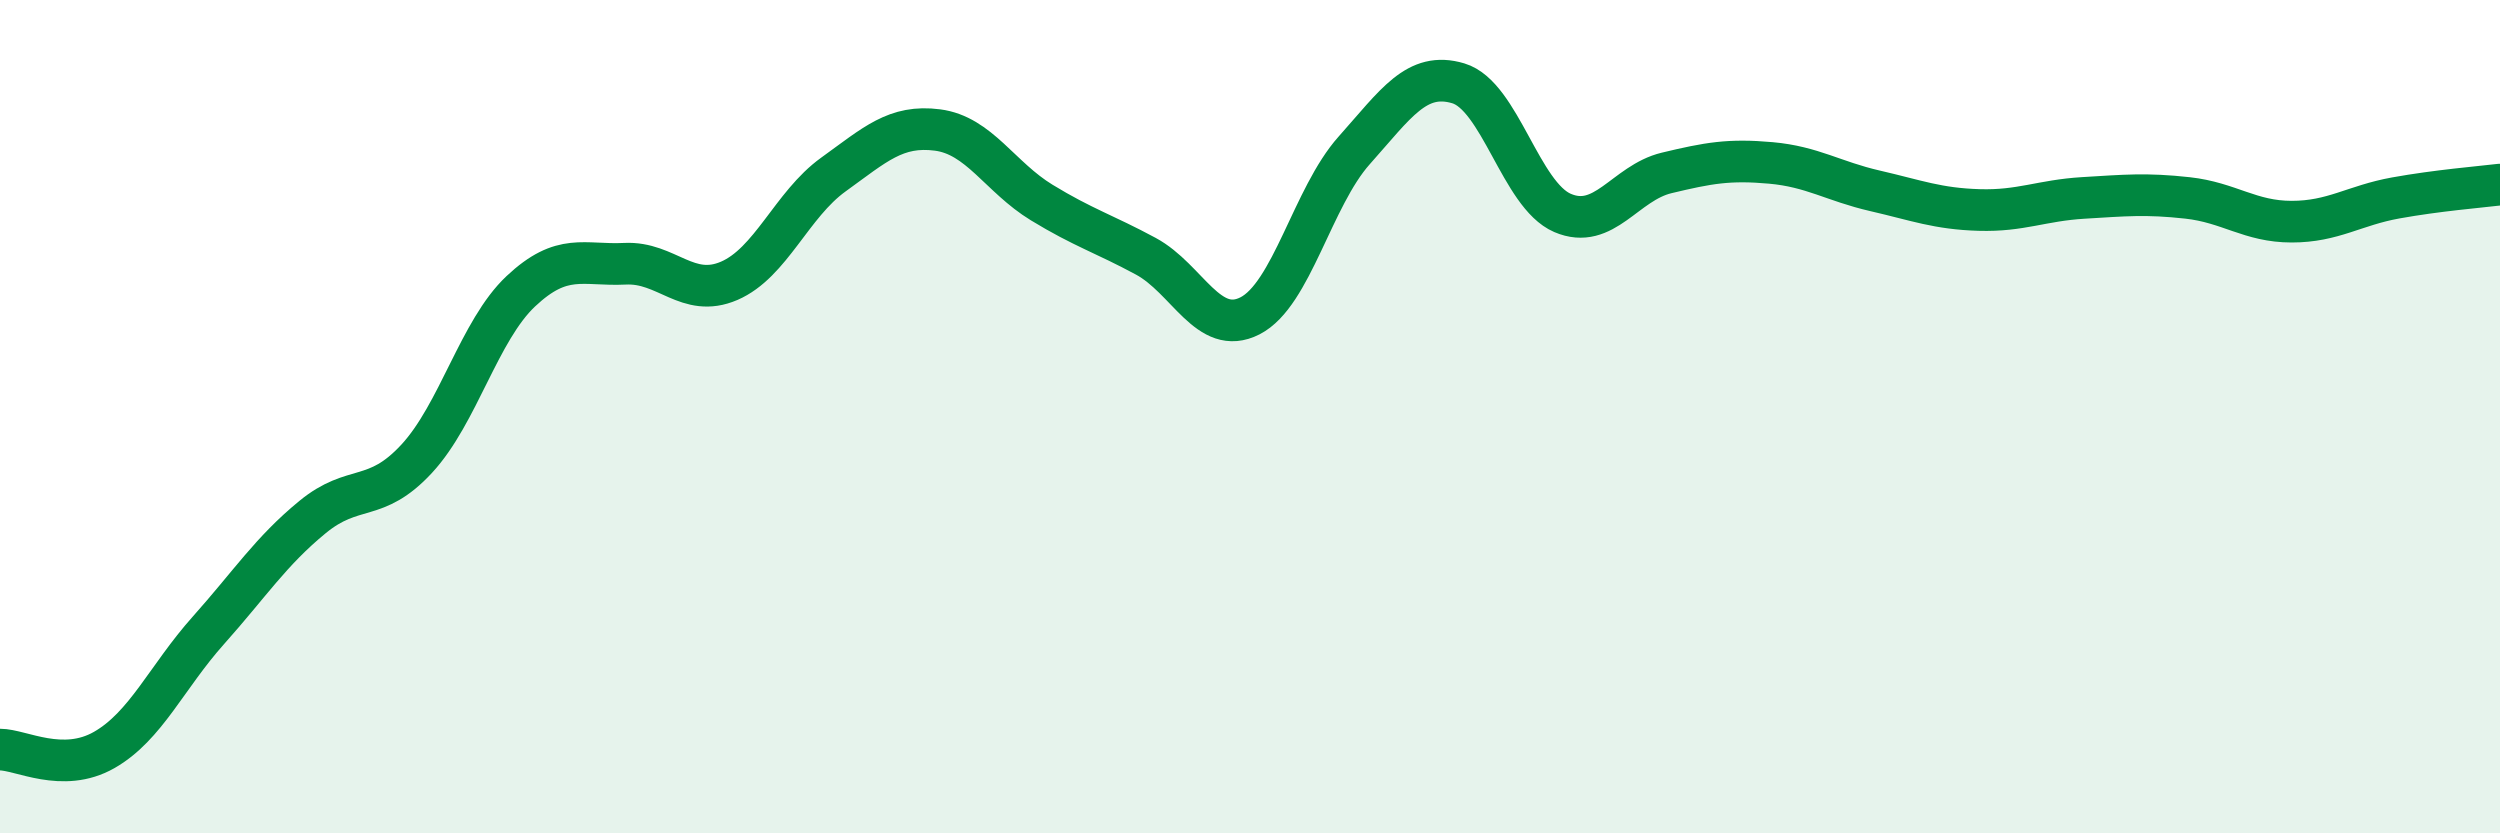 
    <svg width="60" height="20" viewBox="0 0 60 20" xmlns="http://www.w3.org/2000/svg">
      <path
        d="M 0,17.99 C 0.5,17.99 1.5,18.57 2.5,18 C 3.5,17.43 4,16.25 5,15.13 C 6,14.01 6.5,13.23 7.5,12.41 C 8.5,11.59 9,12.09 10,11.01 C 11,9.93 11.5,7.93 12.5,6.99 C 13.5,6.05 14,6.38 15,6.33 C 16,6.28 16.5,7.17 17.5,6.74 C 18.5,6.31 19,4.91 20,4.19 C 21,3.47 21.5,2.99 22.5,3.12 C 23.5,3.25 24,4.25 25,4.86 C 26,5.47 26.5,5.61 27.5,6.15 C 28.5,6.69 29,8.09 30,7.58 C 31,7.07 31.5,4.73 32.5,3.61 C 33.5,2.49 34,1.7 35,2 C 36,2.3 36.5,4.68 37.5,5.11 C 38.5,5.54 39,4.39 40,4.15 C 41,3.91 41.5,3.82 42.5,3.91 C 43.5,4 44,4.35 45,4.58 C 46,4.81 46.5,5.01 47.5,5.04 C 48.5,5.07 49,4.81 50,4.75 C 51,4.69 51.5,4.64 52.5,4.75 C 53.5,4.86 54,5.32 55,5.32 C 56,5.32 56.5,4.93 57.5,4.75 C 58.5,4.57 59.5,4.49 60,4.43L60 20L0 20Z"
        fill="#008740"
        opacity="0.1"
        stroke-linecap="round"
        stroke-linejoin="round"
      />
      <path
        d="M 0,17.99 C 0.5,17.99 1.5,18.57 2.5,18 C 3.5,17.43 4,16.25 5,15.13 C 6,14.01 6.5,13.23 7.5,12.41 C 8.5,11.59 9,12.09 10,11.01 C 11,9.93 11.5,7.93 12.5,6.99 C 13.5,6.05 14,6.38 15,6.33 C 16,6.28 16.5,7.17 17.5,6.74 C 18.5,6.31 19,4.91 20,4.19 C 21,3.47 21.5,2.99 22.5,3.12 C 23.5,3.25 24,4.25 25,4.86 C 26,5.47 26.5,5.61 27.5,6.15 C 28.5,6.69 29,8.09 30,7.58 C 31,7.07 31.5,4.73 32.5,3.61 C 33.5,2.49 34,1.7 35,2 C 36,2.3 36.5,4.68 37.5,5.11 C 38.5,5.54 39,4.39 40,4.15 C 41,3.91 41.5,3.82 42.5,3.91 C 43.5,4 44,4.35 45,4.58 C 46,4.81 46.5,5.01 47.5,5.04 C 48.5,5.07 49,4.81 50,4.75 C 51,4.69 51.5,4.64 52.5,4.75 C 53.5,4.86 54,5.32 55,5.32 C 56,5.32 56.5,4.93 57.5,4.75 C 58.5,4.57 59.5,4.49 60,4.43"
        stroke="#008740"
        stroke-width="1"
        fill="none"
        stroke-linecap="round"
        stroke-linejoin="round"
      />
    </svg>
  